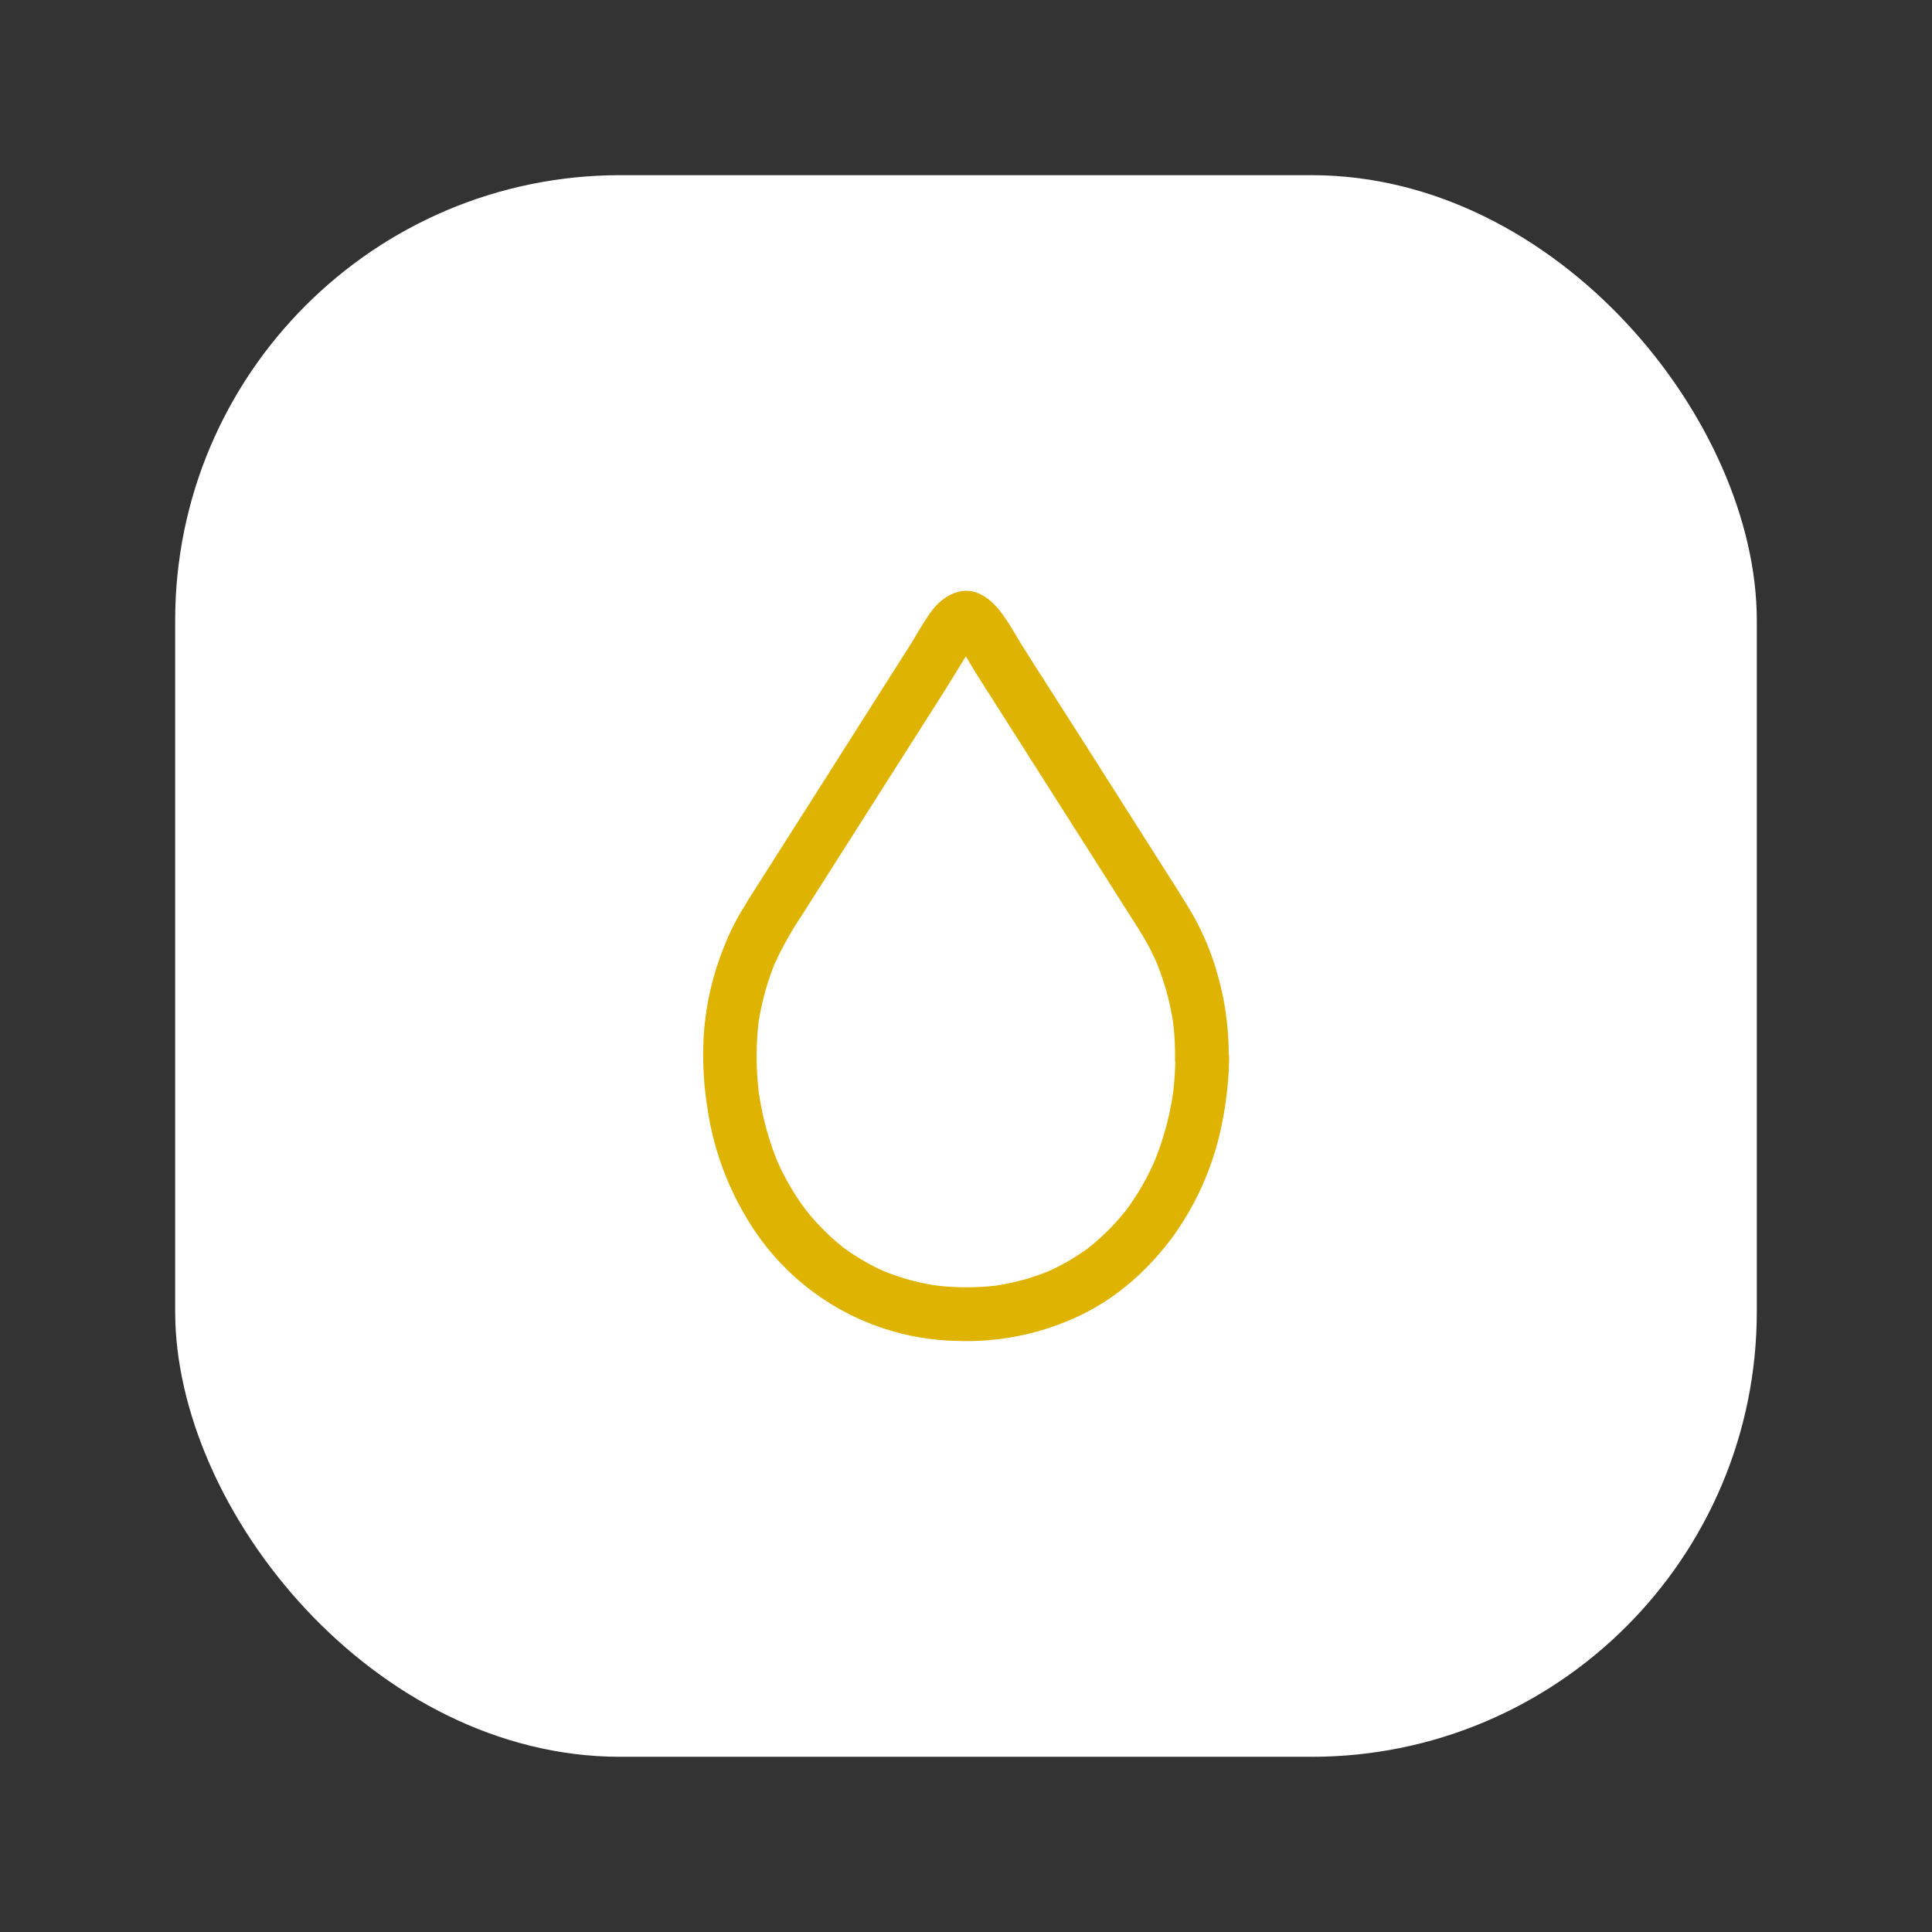<svg xmlns="http://www.w3.org/2000/svg" viewBox="0 0 702.34 702.34"><rect x="0" y="0" width="702.34" height="702.34" fill="#333333" stroke="none"/><defs><style>.cls-1{fill:#fff;}.cls-2{fill:#deb302;}</style></defs><g id="Layer_2" data-name="Layer 2"><rect class="cls-1" x="63.68" y="63.68" width="574.97" height="574.97" rx="161.84"/><path class="cls-2" d="M427.28,384.81a119,119,0,0,1-1,13.86l.35-2.59a107.16,107.16,0,0,1-7.25,26.85l1-2.33a93.35,93.35,0,0,1-11.87,20.5l1.52-2a83.59,83.59,0,0,1-15,15.06l2-1.52a79.89,79.89,0,0,1-17.41,10.17l2.33-1a83.82,83.82,0,0,1-21,5.71l2.59-.35a92.76,92.76,0,0,1-24.35,0l2.59.35a83.46,83.46,0,0,1-21.39-5.79l2.33,1a80.65,80.65,0,0,1-17.51-10.25l2,1.52a83.72,83.72,0,0,1-14.87-14.93l1.53,2A92.83,92.83,0,0,1,282,420.82l1,2.33a106.79,106.79,0,0,1-7.27-26.95l.35,2.59a108.08,108.08,0,0,1-.21-28l-.35,2.59a95.54,95.54,0,0,1,6.56-24.17l-1,2.33a129.22,129.22,0,0,1,10.47-18.88l13.92-21.9,19.38-30.48L341.57,254c3.5-5.5,6.85-11.07,10.32-16.59,1-1.56,2-3.11,3.11-4.58l-1.52,2a14.12,14.12,0,0,1,2.31-2.45l-2,1.53a5.3,5.3,0,0,1,1.06-.65l-2.33,1a4.16,4.16,0,0,1,.9-.25l-2.59.35a3.42,3.42,0,0,1,.64,0L348.9,234a3.93,3.93,0,0,1,.89.25l-2.32-1a5.23,5.23,0,0,1,1,.65l-2-1.53a14.84,14.84,0,0,1,2.31,2.44l-1.53-2c3.07,4,5.38,8.51,8.08,12.75l3.91,6.15,15.81,24.87,19.5,30.64,15,23.64c2.86,4.5,5.86,9,8.33,13.71q1.75,3.38,3.24,6.89l-1-2.33a95.86,95.86,0,0,1,6.55,24l-.35-2.59a98.07,98.07,0,0,1,.83,14.22c-.07,5.1,4.54,10,9.75,9.75a9.92,9.92,0,0,0,9.75-9.75,104.8,104.8,0,0,0-4-30.39A96.54,96.54,0,0,0,433,331.49c-2.17-3.61-4.38-7.17-6.64-10.72l-12.88-20.25-17-26.78L380.8,249.19l-8.66-13.61c-2.42-3.82-4.54-7.83-7.17-11.51s-5.49-7-10-8.65c-4.77-1.73-9.65.22-13.25,3.38-2.69,2.35-4.69,5.61-6.58,8.62-1.59,2.51-3,5.09-4.61,7.61-.72,1.15-1.46,2.29-2.19,3.44L316.69,256.8,300,283.11l-16.23,25.52-10.18,16c-.59.92-1.17,1.84-1.73,2.77-1.14,1.9-2.32,3.79-3.43,5.71a95.81,95.81,0,0,0-6,13.06,103.29,103.29,0,0,0-6.55,29.66,120.58,120.58,0,0,0,1.2,26.37,107.73,107.73,0,0,0,14.88,41.47,90.69,90.69,0,0,0,75.33,43.77,95.77,95.77,0,0,0,46.13-9.61c13.44-6.6,24.66-16.85,33.41-28.91a104.87,104.87,0,0,0,17.36-40.32,129.65,129.65,0,0,0,2.64-23.81c.09-5.1-4.54-10-9.75-9.75A9.94,9.94,0,0,0,427.28,384.81Z"/></g></svg>